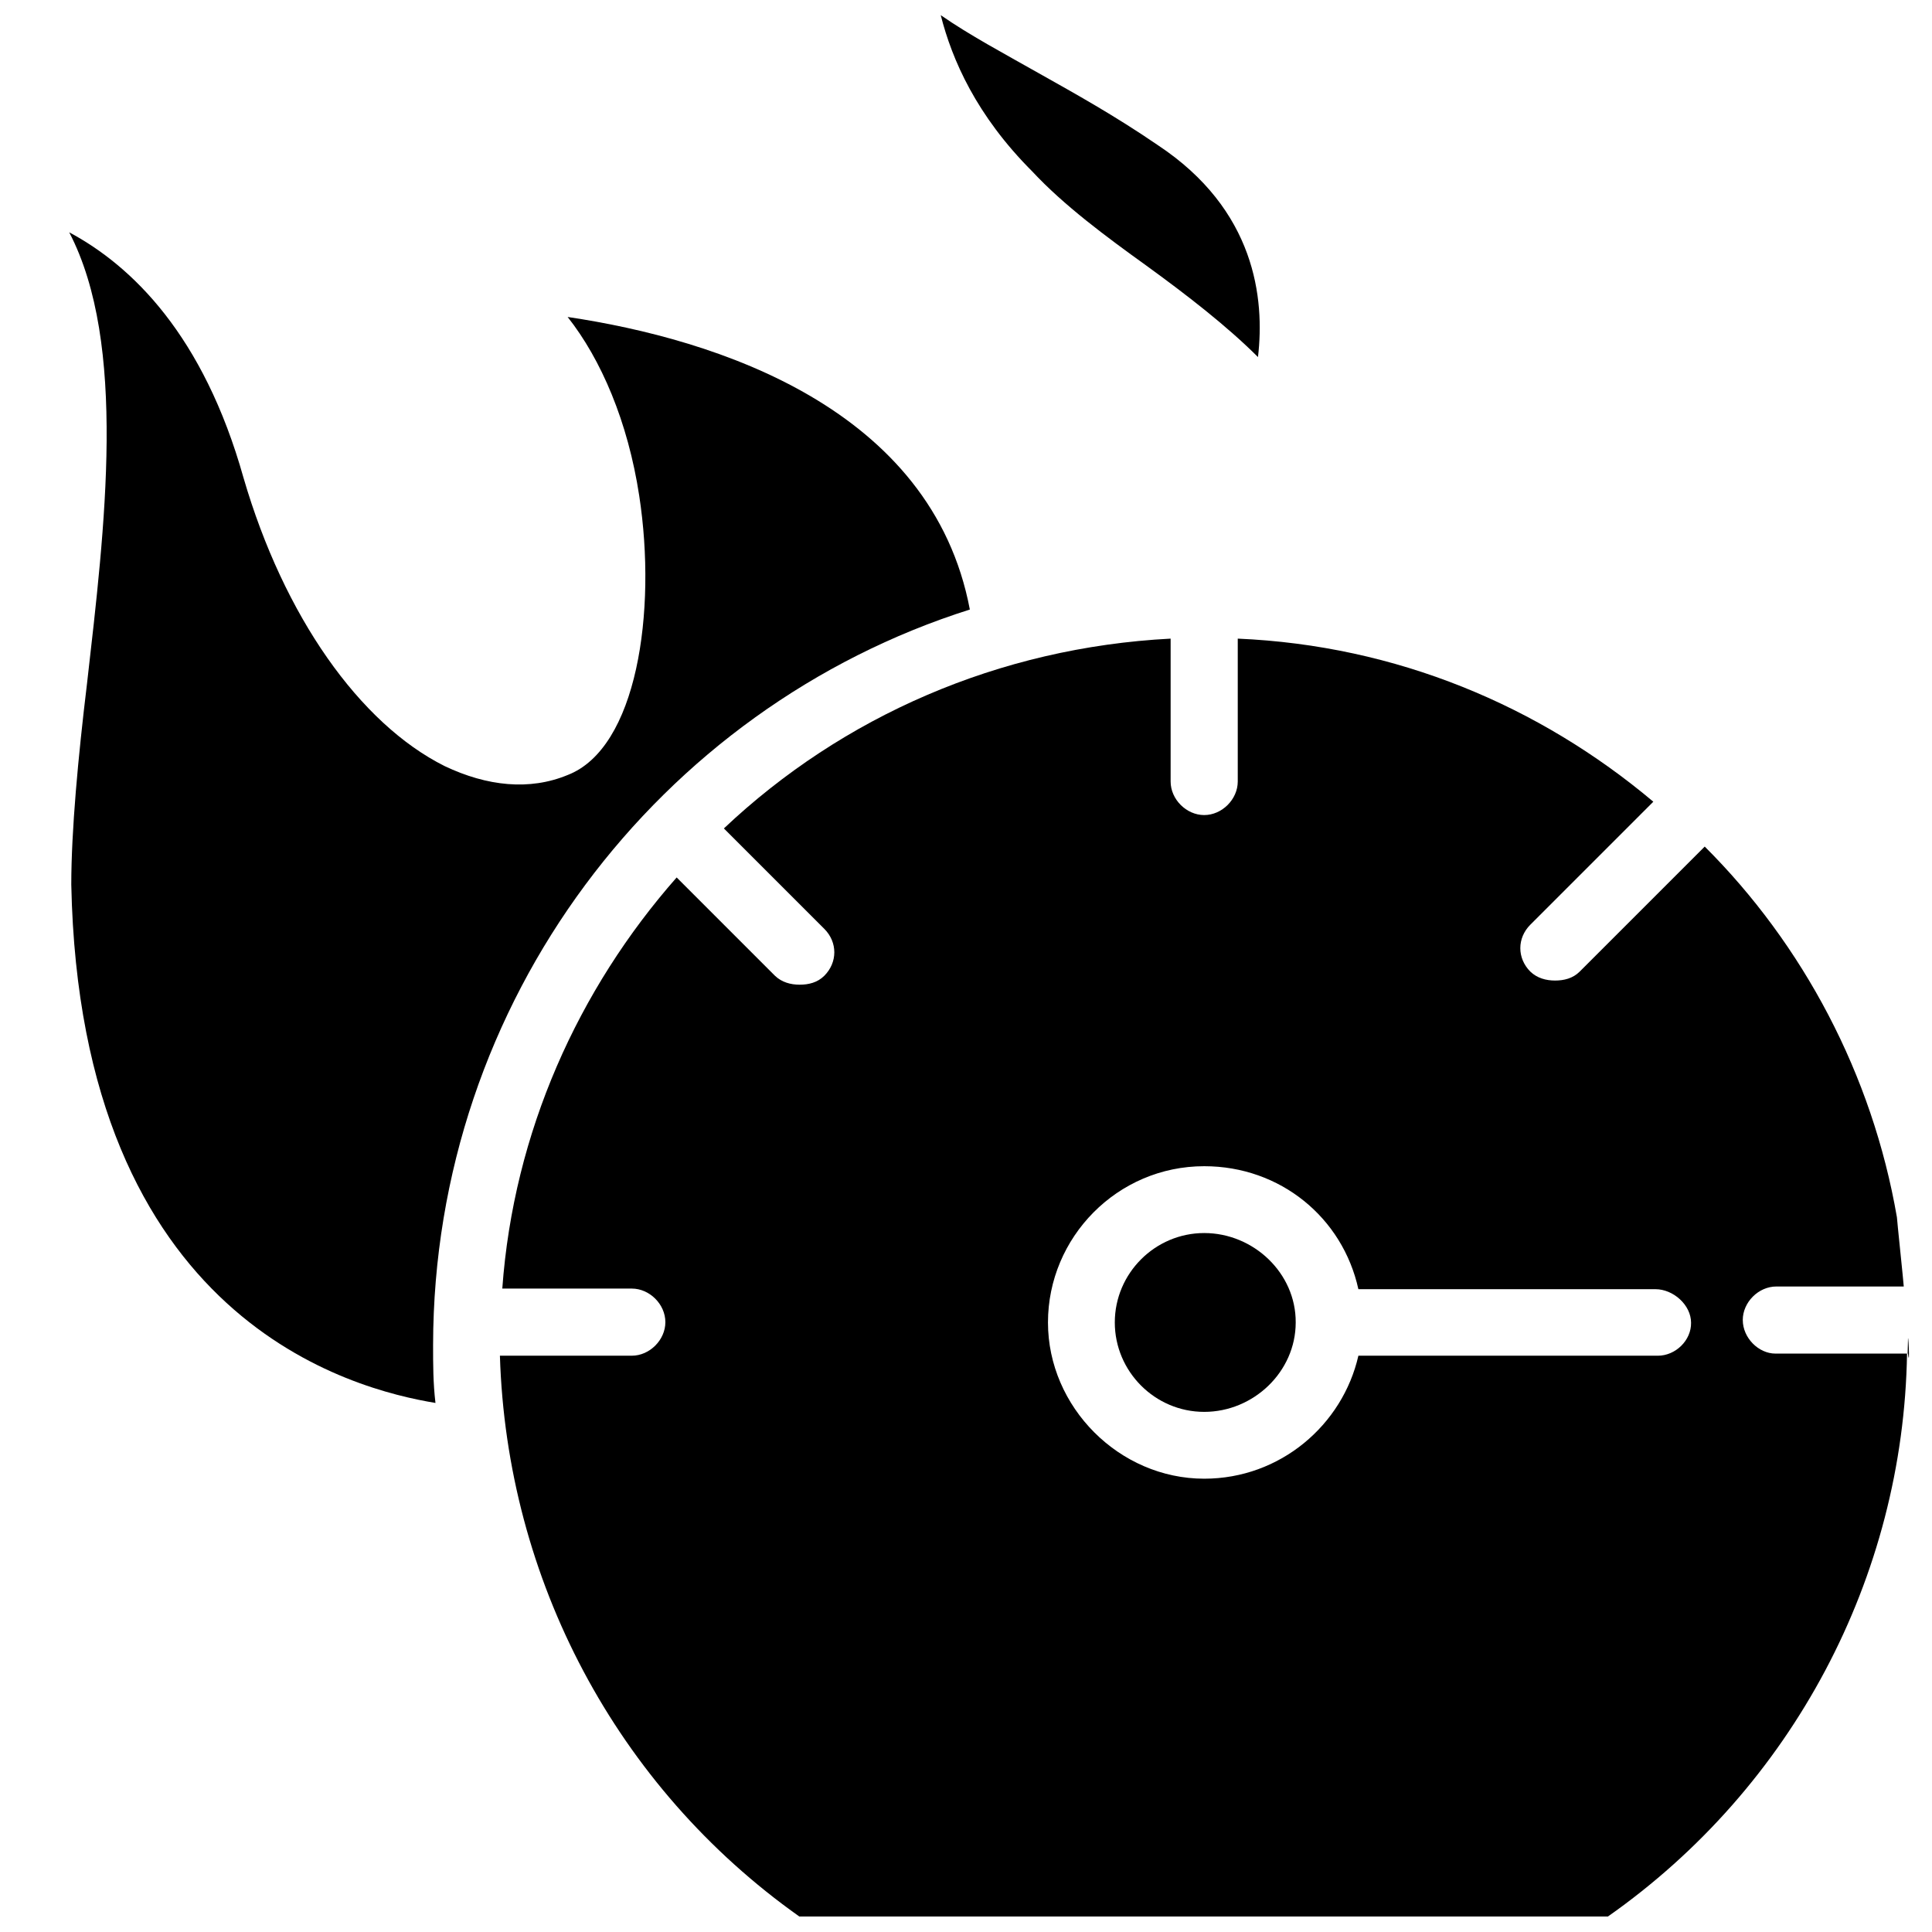 <?xml version="1.0" encoding="UTF-8"?>
<!-- Uploaded to: SVG Repo, www.svgrepo.com, Generator: SVG Repo Mixer Tools -->
<svg width="800px" height="800px" version="1.1" viewBox="144 144 512 512" xmlns="http://www.w3.org/2000/svg">
 <defs>
  <clipPath id="b">
   <path d="m276 313h374v338.9h-374z"/>
  </clipPath>
  <clipPath id="a">
   <path d="m393 148.09h85v90.906h-85z"/>
  </clipPath>
 </defs>
 <path d="m401.02 305.54c-10.078-53.293-66.914-71.637-106.59-77.539 8.895 11.258 15.98 27.789 18.973 47.391 4.723 30.781-0.629 66.914-18.973 73.996-10.078 4.172-21.332 2.992-32.59-2.363-22.516-11.258-42.586-39.676-53.293-76.359-10.629-37.863-29.598-56.207-46.207-65.102 15.43 29.598 9.445 78.168 4.723 119.57-2.363 19.523-4.172 39.047-4.172 53.293 2.363 116.04 75.18 133.82 96.512 137.37-0.629-5.352-0.629-10.078-0.629-15.43 0.152-91.156 59.898-168.77 142.24-194.83z"/>
 <path d="m463.13 470.77c-12.988 0-23.695 10.629-23.695 23.695 0 12.988 10.629 23.695 23.695 23.695 13.066 0 24.246-10.629 24.246-23.695 0.078-13.07-11.18-23.695-24.246-23.695z"/>
 <path d="m649.62 499.74c0 1.023-0.078 1.969-0.078 2.992h0.078c0.629 4.723 0-7.715 0-2.992z"/>
 <g clip-path="url(#b)">
  <path d="m605.85 493.83c0-4.723 4.172-8.895 8.895-8.895h33.77c0-0.629-1.812-17.789-1.812-18.344-6.535-37.863-24.875-72.266-50.934-98.242l-33.141 33.141c-1.812 1.812-4.172 2.363-6.535 2.363s-4.723-0.629-6.535-2.363c-3.543-3.543-3.543-8.895 0-12.438l32.59-32.59c-30.23-25.426-68.094-41.406-110.13-43.219v37.863c0 4.723-4.172 8.895-8.895 8.895s-8.895-4.172-8.895-8.895v-37.863c-45.578 2.363-87.066 20.703-118.39 50.301l26.609 26.609c3.543 3.543 3.543 8.895 0 12.438-1.812 1.812-4.172 2.363-6.535 2.363-2.363 0-4.723-0.629-6.535-2.363l-26.055-26.055c-26.055 29.598-43.219 67.465-46.207 108.95h34.32c4.723 0 8.895 4.172 8.895 8.895 0 4.723-4.172 8.895-8.895 8.895h-34.953c1.812 59.199 30.781 114.22 79.352 148.62h214.28c48.887-34.32 78.328-89.898 79.27-149.18h-34.875c-4.481 0-8.652-4.172-8.652-8.895zm-22.512 9.449h-79.352c-4.172 18.344-20.703 32.59-40.855 32.59-22.516 0-41.406-18.973-41.406-41.406 0-22.516 18.344-41.406 41.406-41.406 20.152 0 36.684 13.617 40.855 32.59h78.719c4.723 0 9.445 4.172 9.445 8.895 0.082 4.644-4.09 8.738-8.812 8.738z"/>
 </g>
 <g clip-path="url(#a)">
  <path d="m447.78 214.38c10.629 7.715 21.332 15.98 29.598 24.246 1.812-15.43-0.629-39.047-26.609-56.207-11.258-7.715-21.883-13.617-31.41-18.973-9.445-5.352-18.344-10.078-26.055-15.43 2.992 11.809 9.445 26.609 24.246 41.406 8.348 8.977 19.605 17.324 30.23 24.957z"/>
 </g>
</svg>